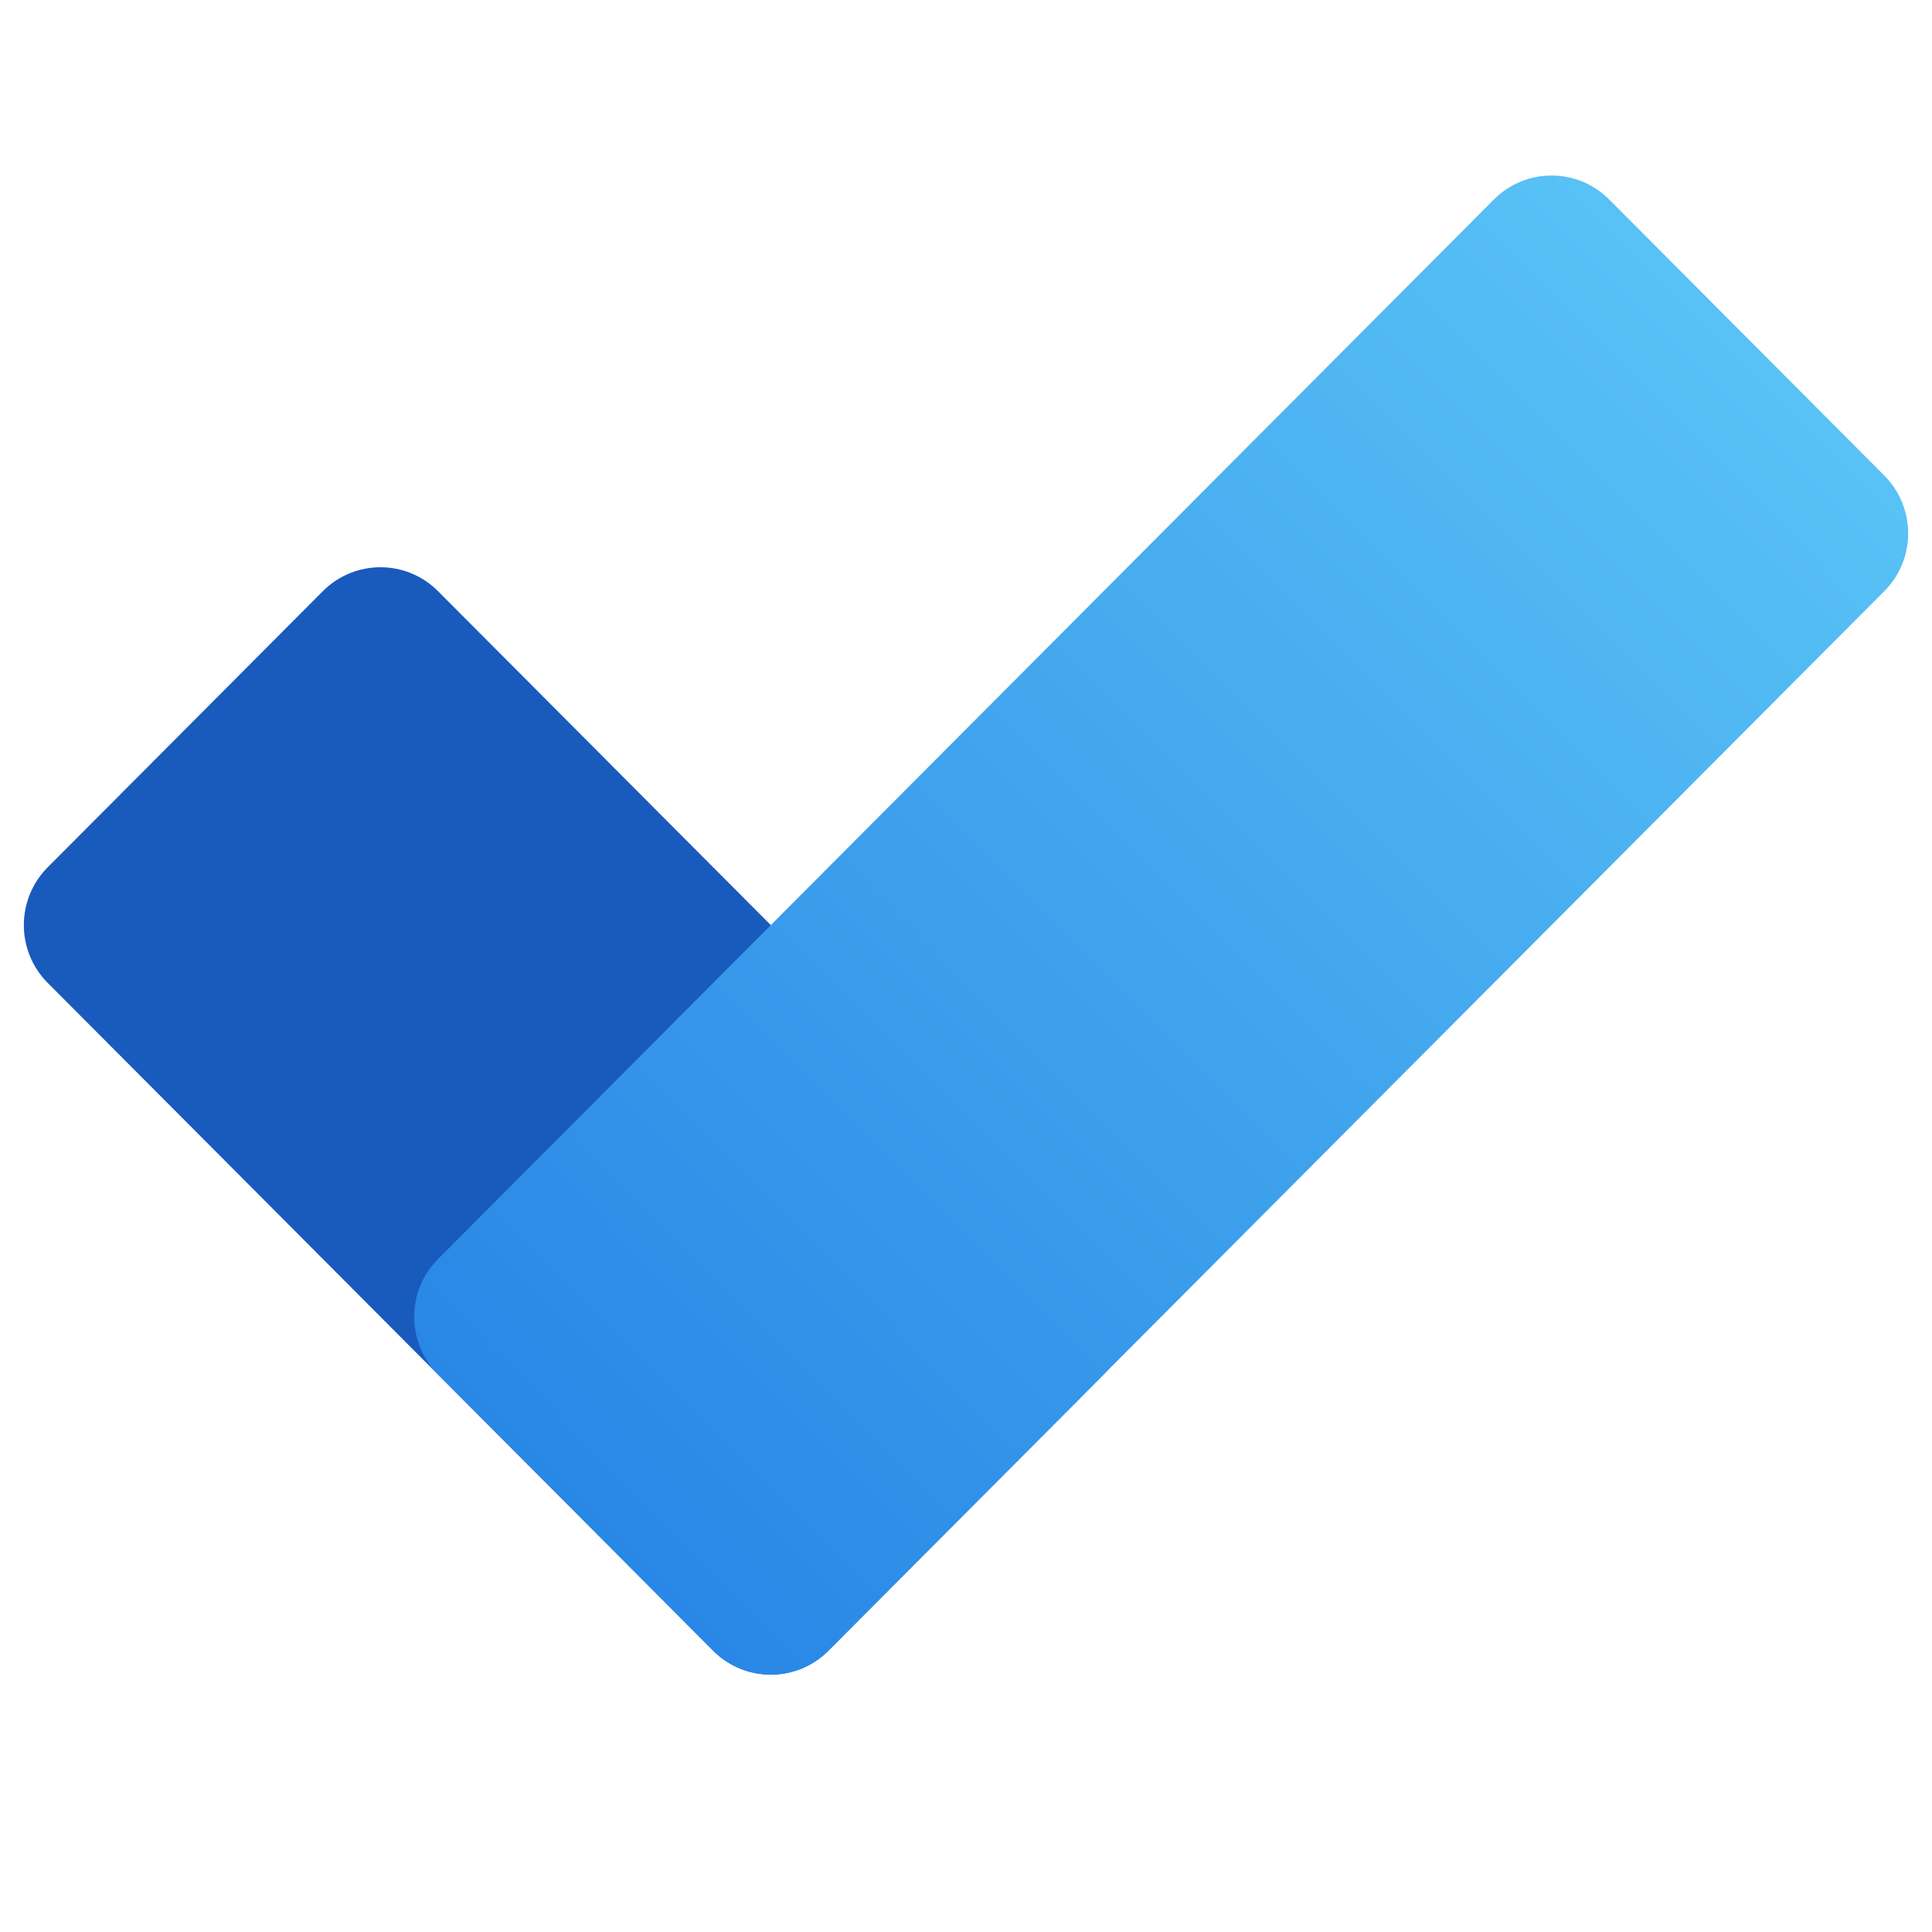 <svg width="40" height="40" viewBox="0 0 40 40" fill="none" xmlns="http://www.w3.org/2000/svg">
<g clip-path="url(#clip0_2876_33403)">
<g clip-path="url(#clip1_2876_33403)">
<path d="M6.684 12.24L0.988 17.956C0.329 18.617 0.329 19.689 0.988 20.35L14.766 34.176C15.425 34.837 16.493 34.837 17.151 34.176L22.848 28.459C23.506 27.798 23.506 26.727 22.848 26.066L9.069 12.24C8.411 11.579 7.343 11.579 6.684 12.24Z" fill="#195ABD"/>
<path d="M39.012 9.846L33.316 4.13C32.657 3.469 31.589 3.469 30.93 4.13L9.07 26.066C8.411 26.727 8.411 27.798 9.07 28.459L14.767 34.176C15.425 34.837 16.493 34.837 17.152 34.176L39.012 12.24C39.671 11.579 39.671 10.507 39.012 9.846Z" fill="url(#paint0_linear_2876_33403)"/>
</g>
</g>
<defs>
<linearGradient id="paint0_linear_2876_33403" x1="11.918" y1="31.317" x2="36.248" y2="7.072" gradientUnits="userSpaceOnUse">
<stop stop-color="#2987E6"/>
<stop offset="0.994" stop-color="#58C1F5"/>
</linearGradient>
<clipPath id="clip0_2876_33403">
<rect width="40" height="40" fill="white"/>
</clipPath>
<clipPath id="clip1_2876_33403">
<rect width="40" height="32.727" fill="white" transform="translate(0 3.636)"/>
</clipPath>
</defs>
</svg>

